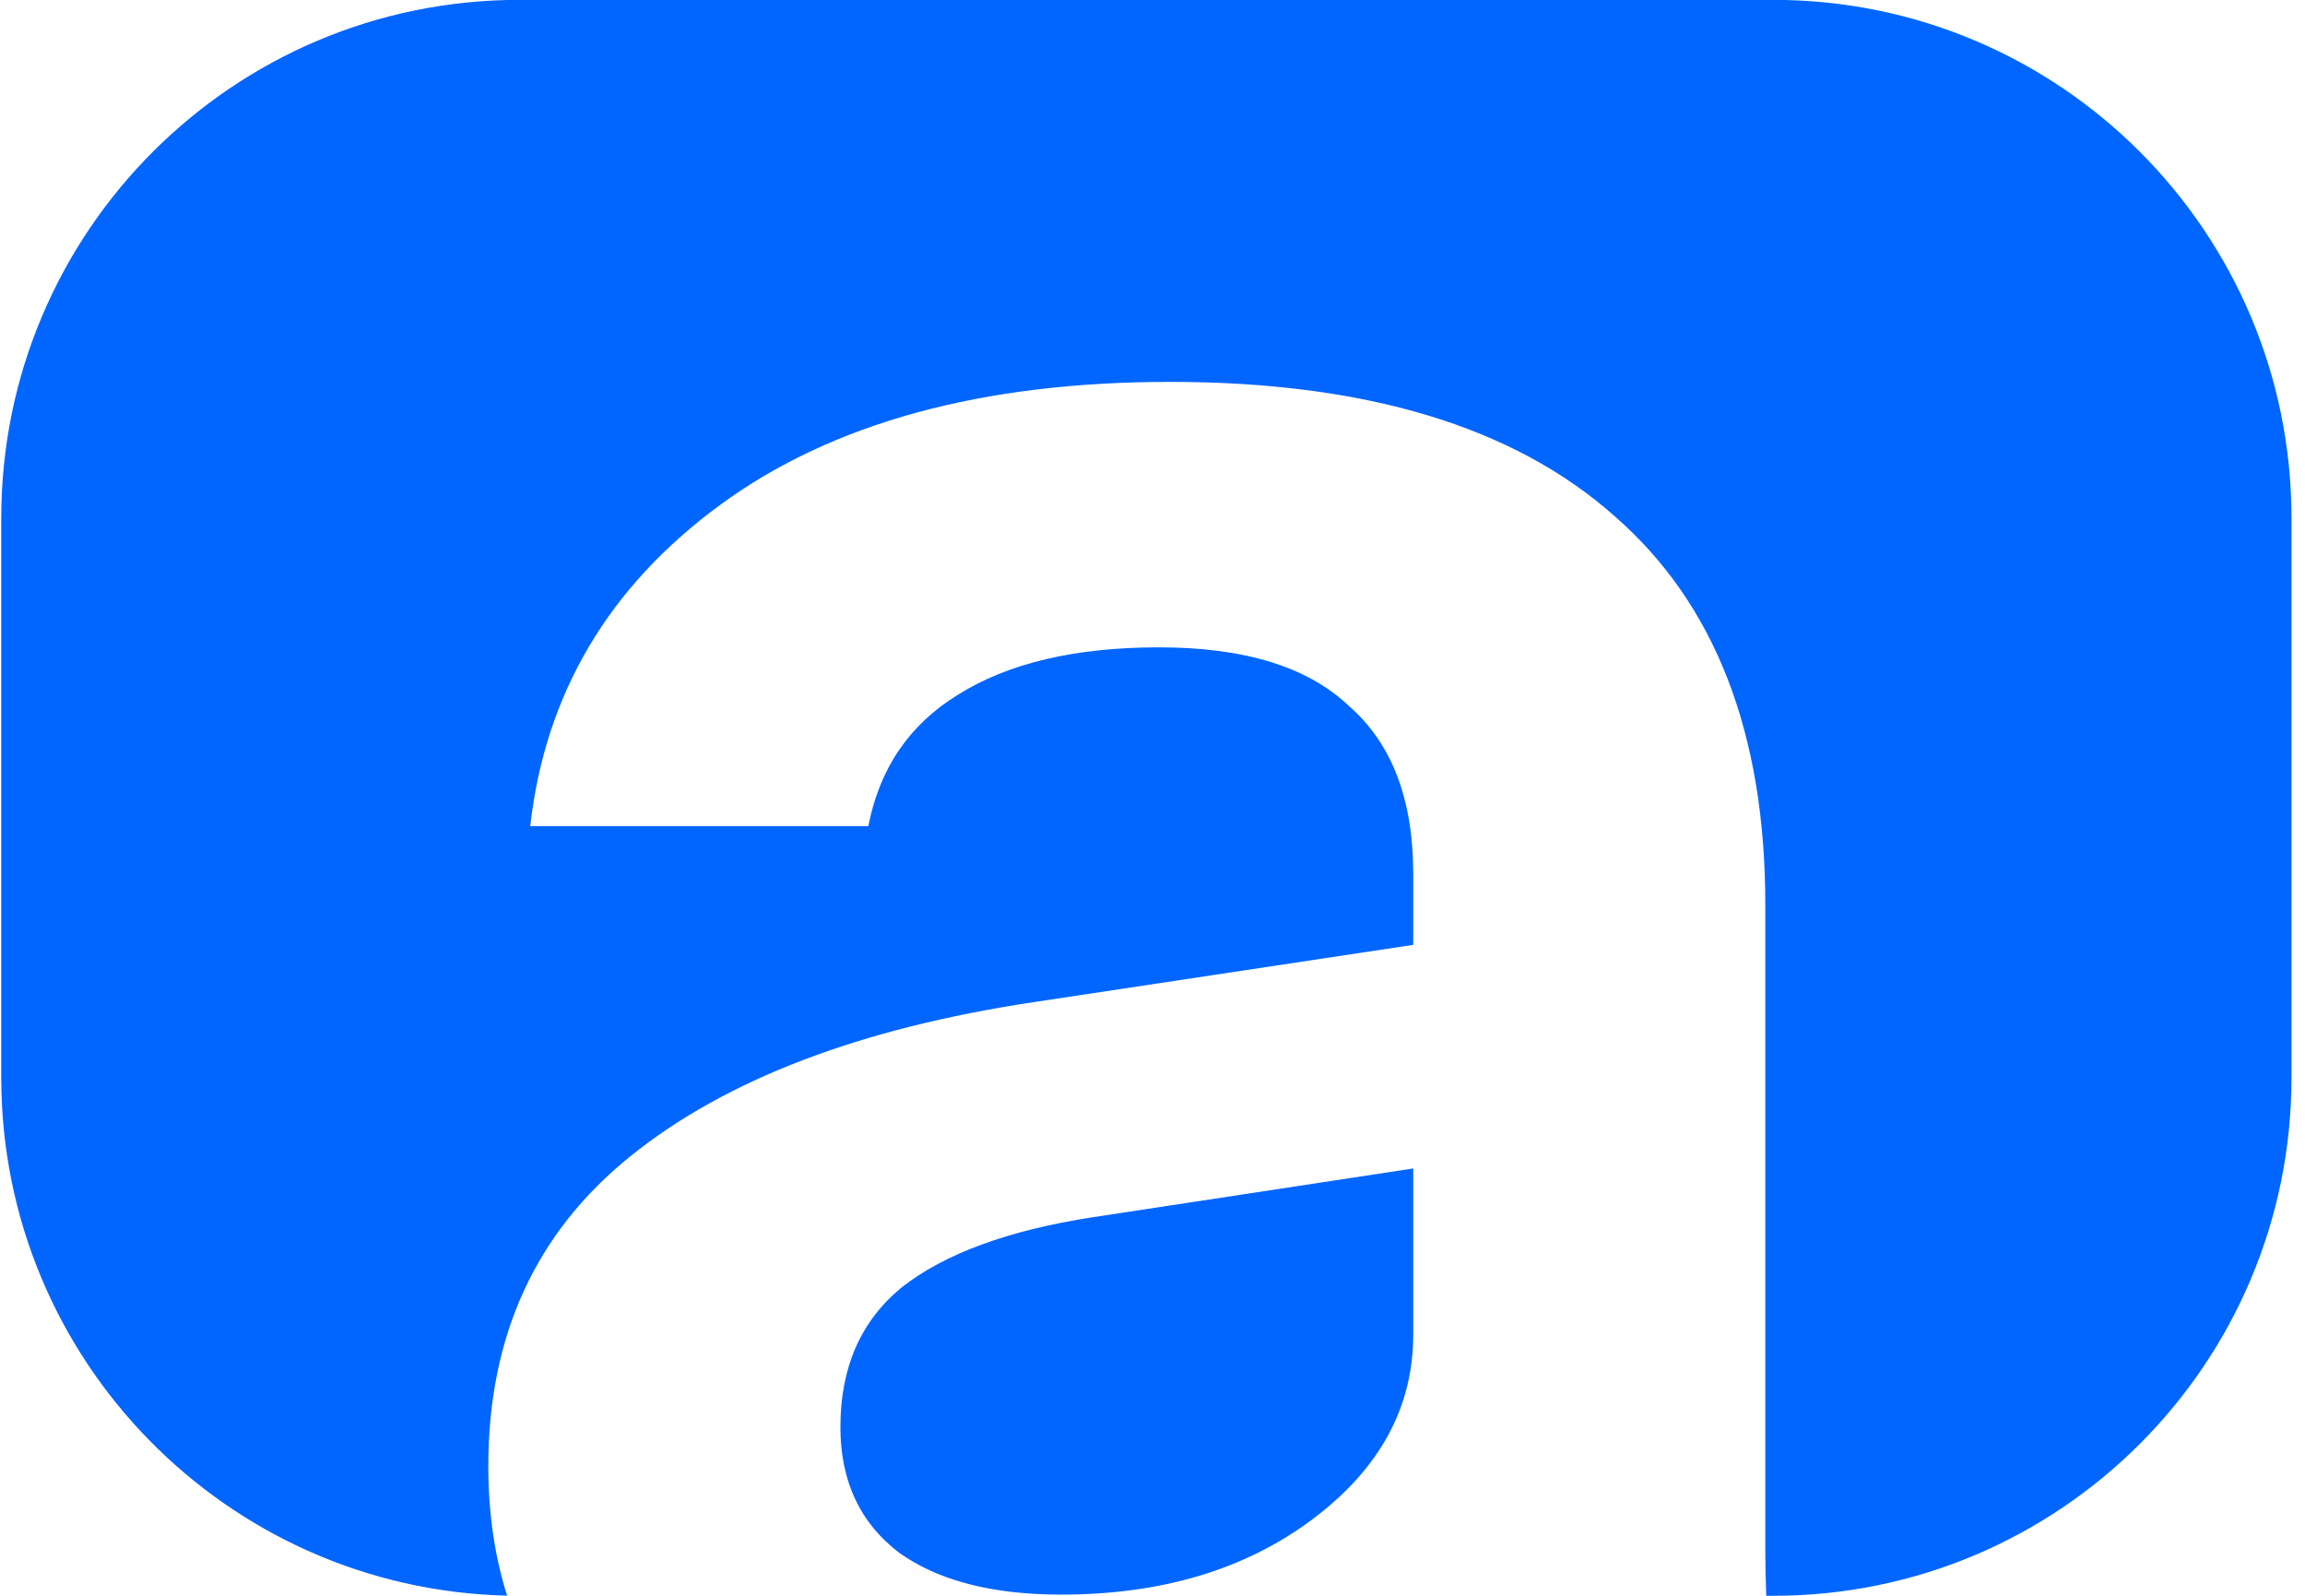 <svg width="156" height="108" viewBox="0 0 156 108" fill="none" xmlns="http://www.w3.org/2000/svg">
<path fill-rule="evenodd" clip-rule="evenodd" d="M35.153 -0.009C15.785 -0.009 0.085 15.692 0.085 35.059V72.932C0.085 92.022 15.338 107.548 34.32 107.991C33.472 105.312 33.048 102.389 33.048 99.221C33.048 90.396 36.263 83.398 42.693 78.229C49.123 73.06 58.201 69.593 69.926 67.828L95.645 63.946V59.129C95.645 54.086 94.195 50.304 91.295 47.782C88.522 45.135 84.235 43.811 78.436 43.811C72.762 43.811 68.224 44.882 64.82 47.026C61.542 49.043 59.524 52.006 58.768 55.914H35.885C36.894 46.963 41.18 39.713 48.745 34.166C56.309 28.619 66.459 25.845 79.192 25.845C92.43 25.845 102.453 28.871 109.261 34.922C116.069 40.848 119.473 49.61 119.473 61.209V104.894C119.473 105.922 119.495 106.958 119.539 108H120.017C139.385 108 155.085 92.3 155.085 72.932V35.059C155.085 15.692 139.385 -0.009 120.017 -0.009H35.153ZM95.645 90.333V79.08L73.897 82.39C68.224 83.272 63.937 84.848 61.037 87.118C58.264 89.387 56.877 92.539 56.877 96.573C56.877 100.23 58.201 103.066 60.848 105.083C63.496 106.975 67.152 107.92 71.817 107.92C78.625 107.92 84.298 106.218 88.837 102.814C93.376 99.41 95.645 95.249 95.645 90.333Z" fill="#0166FF"/>
</svg>
